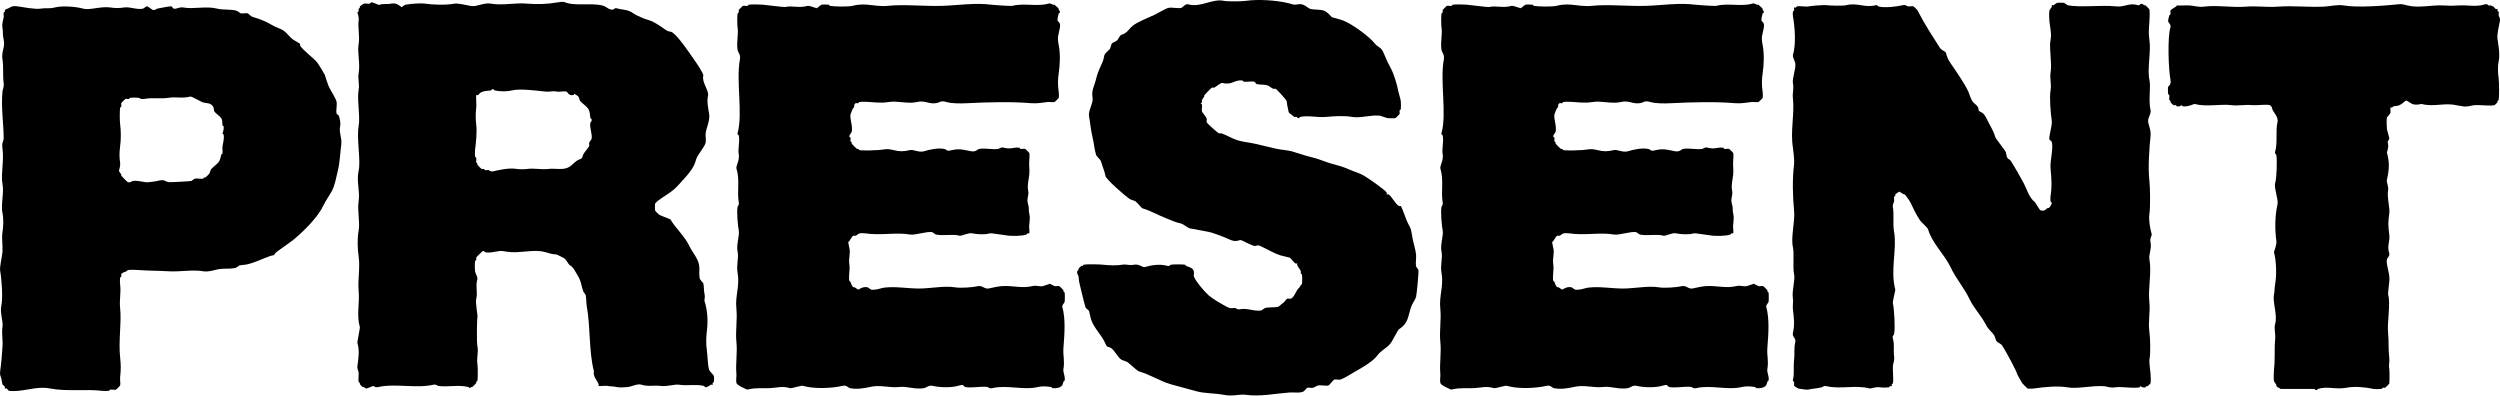 <svg width="448" height="71" viewBox="0 0 448 71" fill="none" xmlns="http://www.w3.org/2000/svg">
<path d="M53.782 8.169C54.259 9.023 56.233 10.376 56.944 11.32C57.066 11.481 58.174 13.299 58.208 13.421C58.361 13.949 58.62 14.741 58.841 15.311C59.164 16.142 60.197 17.583 60.317 18.252C60.424 18.848 60.174 19.839 60.317 20.352C60.349 20.468 60.707 20.657 60.739 20.773C60.929 21.46 61.073 22.115 60.949 22.663C60.72 23.682 61.29 24.779 61.16 25.814C60.964 27.38 60.902 29.144 60.528 30.646C60.26 31.72 60.011 33.223 59.474 34.218C59.046 35.007 58.373 35.93 57.998 36.739C57.01 38.864 54.536 41.346 52.622 42.936C52.121 43.352 49.457 45.169 49.354 45.352C49.036 45.921 49.016 45.664 48.406 45.877C47.137 46.319 45.852 46.99 44.4 47.348C43.808 47.494 43.416 47.452 42.924 47.558C42.845 47.575 42.384 47.953 42.292 47.978C41.379 48.226 40.501 48.101 39.551 48.188C38.601 48.275 37.478 48.801 36.389 48.608C34.499 48.273 32.33 48.749 30.064 48.608C28.409 48.505 26.671 48.523 25.005 48.399C24.521 48.362 23.301 48.31 22.897 48.399C22.82 48.415 22.776 48.573 22.686 48.608C22.424 48.712 21.811 48.879 21.737 49.134C21.7 49.264 21.778 49.428 21.737 49.553C21.709 49.64 21.541 49.686 21.527 49.763C21.476 50.047 21.489 50.72 21.527 51.023C21.71 52.489 21.364 53.696 21.527 55.225C21.81 57.877 21.203 61.014 21.527 64.048C21.673 65.413 21.682 66.202 21.527 67.62C21.479 68.058 21.624 68.74 21.527 69.09C21.514 69.14 20.84 69.812 20.789 69.825C20.521 69.899 20.057 69.777 19.735 69.825C19.656 69.837 19.602 70.026 19.525 70.035C19.194 70.075 18.59 70.075 18.259 70.035C15.497 69.691 11.882 70.193 8.984 69.614C7.042 69.227 5.173 69.857 3.291 70.035C2.941 70.068 1.868 70.107 1.605 70.035C1.499 70.006 1.328 69.695 1.184 69.614C1.084 69.559 0.906 69.654 0.867 69.614C0.827 69.575 0.923 69.398 0.867 69.299C0.785 69.153 0.478 68.987 0.445 68.878C0.359 68.585 0.31 68.133 0.234 67.829C0.139 67.441 -0.071 67.204 0.024 66.568C0.222 65.244 0.354 63.489 0.445 62.157C0.539 60.8 0.268 59.782 0.445 58.585C0.594 57.591 -0.038 56.016 0.234 54.804C0.542 53.437 0.323 50.135 0.024 48.501C-0.096 47.847 0.401 45.87 0.445 45.139C0.513 44.058 0.272 42.542 0.445 41.568C0.597 40.72 0.668 39.195 0.445 38.207C0.115 36.737 0.763 34.52 0.445 32.954C0.118 31.335 0.756 28.769 0.445 26.652C0.272 25.465 0.657 25.384 0.657 24.762C0.657 22.187 0.168 19.32 0.445 16.358C0.477 16.032 0.757 15.572 0.657 14.888C0.468 13.603 0.668 11.931 0.445 10.686C0.188 9.245 0.982 8.428 0.657 7.114C0.426 6.187 0.59 5.818 0.445 5.013C0.31 4.255 0.558 3.68 0.657 3.122C0.702 2.865 0.602 2.523 0.657 2.282C0.673 2.207 0.825 2.163 0.868 2.072C0.899 2.006 0.841 1.904 0.868 1.863C1.063 1.559 1.274 1.614 1.395 1.547C2.025 1.198 2.261 1.005 3.081 1.128C4.048 1.271 6.355 1.715 7.297 1.547C8.201 1.386 8.735 1.607 9.827 1.337C11.171 1.004 13.565 1.171 14.886 1.547C16.064 1.882 18.034 1.089 19.735 1.337C20.689 1.476 21.31 1.476 22.265 1.337C23.314 1.184 24.518 1.788 25.638 1.547C25.714 1.53 26.233 1.126 26.27 1.128C26.532 1.13 27.261 1.74 27.325 1.758C27.824 1.895 28.032 1.58 28.168 1.548C28.526 1.464 30.568 1.091 30.698 1.129C30.815 1.162 31.003 1.517 31.12 1.548C31.595 1.679 32.135 1.216 32.806 1.338C34.726 1.687 36.876 1.041 38.92 1.548C40.094 1.839 41.484 1.592 42.504 1.968C42.619 2.011 43.059 2.372 43.136 2.389C43.497 2.467 44.071 2.3 44.4 2.389C44.469 2.408 44.997 2.953 45.244 3.019C45.951 3.211 46.91 3.563 47.563 3.859C48.45 4.262 49.025 4.733 50.093 5.12C51.225 5.53 51.549 6.291 52.412 7.01C52.627 7.189 53.722 7.79 53.782 7.85C53.82 7.894 53.726 8.07 53.782 8.169ZM30.274 17.519C28.874 17.751 27.36 17.453 25.847 17.728C25.26 17.835 24.946 17.537 24.793 17.519C24.429 17.474 23.672 17.467 23.318 17.519C23.24 17.53 23.191 17.71 23.107 17.728C22.918 17.772 22.65 17.68 22.474 17.728C22.424 17.742 21.75 18.413 21.736 18.463C21.688 18.639 21.78 18.906 21.736 19.094C21.718 19.177 21.537 19.227 21.526 19.303C21.435 19.926 21.446 21.604 21.526 22.244C21.685 23.531 21.698 24.884 21.526 26.235C21.38 27.384 21.37 28.13 21.526 29.176C21.611 29.75 21.294 30.572 21.315 30.646C21.34 30.737 21.652 31.134 21.737 31.277C21.77 31.332 21.707 31.441 21.737 31.486C21.833 31.631 22.817 32.62 22.897 32.642C23.399 32.78 23.663 32.443 23.74 32.432C24.892 32.264 25.882 32.776 26.692 32.642C27.192 32.559 27.66 32.558 28.167 32.432C29.629 32.07 29.266 32.462 30.276 32.642C30.477 32.678 33.997 32.493 34.281 32.432C34.352 32.417 34.841 32.027 34.913 32.012C35.332 31.921 35.974 32.104 36.388 32.012C36.463 31.995 36.508 31.843 36.599 31.802C36.665 31.772 36.765 31.829 36.81 31.802C36.938 31.726 37.457 31.203 37.547 31.067C37.605 30.982 37.701 30.523 37.759 30.437C38.087 29.943 38.906 29.46 39.234 28.966C39.468 28.614 39.555 28.059 39.656 27.706C39.681 27.621 39.854 27.574 39.867 27.496C39.934 27.121 39.816 26.632 39.867 26.236C39.944 25.633 40.215 24.96 40.077 24.134C40.064 24.053 39.867 23.994 39.867 23.925C39.867 23.842 40.167 23.26 40.077 22.664C40.066 22.585 39.881 22.534 39.867 22.454C39.788 22.014 39.922 21.64 39.656 21.194C39.458 20.862 38.455 20.156 38.392 19.934C38.324 19.698 38.324 19.333 38.181 19.093C37.761 18.391 36.993 18.521 36.388 18.358C35.973 18.244 34.372 17.224 34.07 17.307C32.7 17.685 31.55 17.307 30.274 17.519Z" fill="black"/>
<path d="M120.132 39.313C120.174 39.356 120.534 39.962 120.764 40.259C121.684 41.447 122.884 42.715 123.505 44.041C123.907 44.902 124.639 45.817 124.98 46.563C125.609 47.94 125.141 48.72 125.401 49.926C125.451 50.157 126.014 50.698 126.034 50.767C126.153 51.199 126.12 52.118 126.244 52.658C126.409 53.365 126.173 53.69 126.244 53.918C126.794 55.674 126.9 57.488 126.666 59.382C126.531 60.475 126.506 61.649 126.666 62.744C126.836 63.903 126.779 65.237 127.087 66.316C127.122 66.436 127.9 67.252 127.931 67.367C127.976 67.533 127.966 68.217 127.931 68.418C127.918 68.491 127.758 68.537 127.721 68.627C127.673 68.742 127.757 68.907 127.721 68.943C127.683 68.98 127.518 68.896 127.404 68.943C127.087 69.075 126.763 69.489 126.35 69.364C126.265 69.338 126.22 69.172 126.139 69.154C124.638 68.808 123.108 69.176 121.712 68.944C120.9 68.809 119.623 69.313 118.339 69.154C117.194 69.013 116.104 69.31 114.966 68.944C114.209 68.701 113.303 69.264 112.437 69.365C111.843 69.434 110.876 69.454 110.539 69.365C109.845 69.18 109.422 69.283 108.853 69.155C108.529 69.082 107.355 69.238 107.271 69.155C107.234 69.118 107.319 68.953 107.271 68.839C106.951 68.076 106.227 67.43 106.428 66.528C105.499 62.884 105.833 58.728 105.164 54.971C105.038 54.262 105.078 53.446 104.953 52.87C104.936 52.793 104.574 52.355 104.531 52.239C104.133 51.17 104.202 50.444 103.477 49.298C102.977 48.507 102.847 47.984 102.107 47.512C101.802 47.318 101.561 46.587 101.052 46.252C100.977 46.202 99.858 45.636 99.788 45.622C99.313 45.519 99.103 45.599 98.523 45.412C97.332 45.027 96.565 44.895 95.15 44.991C93.067 45.134 92.192 45.373 90.091 44.991C89.346 44.855 87.976 45.435 86.929 45.201C86.844 45.182 86.785 44.915 86.508 44.991C86.429 45.013 85.371 46.069 85.348 46.147C85.31 46.278 85.389 46.442 85.348 46.568C85.32 46.655 85.151 46.7 85.137 46.777C85.071 47.146 85.081 48.283 85.137 48.668C85.166 48.868 85.608 49.751 85.559 49.928C85.168 51.339 85.635 52.429 85.348 53.501C85.15 54.241 85.646 56.581 85.559 56.863C85.457 57.196 85.402 61.421 85.559 62.117C85.772 63.061 85.371 64.222 85.559 65.269C85.631 65.671 85.641 67.844 85.559 68.21C85.543 68.285 85.39 68.329 85.348 68.42C85.318 68.485 85.375 68.585 85.348 68.629C85.275 68.751 84.737 69.285 84.61 69.365C84.567 69.392 84.466 69.333 84.399 69.365C84.305 69.407 84.251 69.574 84.189 69.574C84.119 69.574 84.064 69.387 83.978 69.365C82.201 68.892 80.265 69.412 78.498 69.155C78.414 69.142 78.177 68.823 77.654 68.945C74.621 69.651 70.778 68.66 67.746 69.366C67.209 69.49 66.949 69.156 66.902 69.156C66.841 69.156 66.021 69.523 65.848 69.576C65.451 69.697 65.372 69.438 65.216 69.367C65.151 69.337 65.051 69.394 65.005 69.367C64.906 69.308 64.537 68.94 64.479 68.841C64.452 68.797 64.509 68.696 64.479 68.632C64.437 68.54 64.284 68.497 64.268 68.422C64.167 67.974 64.323 67.255 64.268 66.741C64.242 66.498 63.962 66.117 64.057 65.48C64.234 64.29 64.462 62.819 64.057 61.488C63.981 61.238 64.555 58.796 64.479 58.546C63.863 56.528 64.481 54.3 64.268 52.032C64.095 50.19 64.56 47.925 64.268 45.937C64.083 44.678 63.992 42.855 64.268 41.314C64.547 39.75 64.007 37.776 64.268 36.06C64.544 34.248 63.841 32.495 64.268 30.597C64.693 28.706 63.868 24.844 64.268 22.612C64.588 20.826 63.947 17.884 64.268 16.098C64.451 15.077 64.099 14.097 64.268 13.155C64.594 11.331 63.993 9.437 64.268 7.902C64.505 6.581 64.091 4.762 64.268 3.699C64.375 3.059 64.057 2.392 64.057 2.228C64.057 2.159 64.245 2.103 64.268 2.018C64.305 1.88 64.224 1.712 64.268 1.597C64.299 1.516 64.438 1.475 64.479 1.388C64.51 1.321 64.452 1.219 64.479 1.178C64.559 1.051 65.133 0.67 65.217 0.652C65.519 0.587 65.952 0.709 66.27 0.652C66.348 0.639 66.394 0.469 66.481 0.443C66.851 0.328 67.74 0.922 67.957 0.863C68.924 0.597 69.349 0.812 70.065 0.654C71.205 0.399 71.857 1.284 71.962 1.284C72 1.284 72.519 0.88 72.594 0.863C73.393 0.691 75.337 0.53 76.178 0.654C77.628 0.864 79.848 0.944 81.448 0.654C82.104 0.533 83.722 0.973 84.399 1.074C85.553 1.244 86.677 0.422 87.983 0.654C90.099 1.029 92.287 0.445 94.518 0.654C96.114 0.802 98.099 0.742 99.788 0.444C101.378 0.162 100.95 0.448 102.107 0.654C103.953 0.982 106.676 0.507 108.22 1.074C108.76 1.272 109.21 1.867 109.907 1.704C109.986 1.686 110.126 1.369 110.539 1.495C111.42 1.761 112.174 1.664 113.069 2.125C113.373 2.282 113.73 2.573 114.123 2.755C114.988 3.155 115.239 3.306 116.231 3.596C117.304 3.91 118.247 4.644 119.181 5.277C119.821 5.71 119.596 5.522 120.236 5.697C121.22 5.968 123.67 9.678 124.347 10.636C124.647 11.061 126.145 13.21 126.033 13.578C125.703 14.661 127.087 16.248 126.876 17.151C126.635 18.179 126.922 19.407 127.086 20.512C127.248 21.589 126.572 22.926 126.454 23.874C126.391 24.388 126.555 25.098 126.454 25.555C126.281 26.343 124.966 27.772 124.768 28.498C124.579 29.19 124.358 29.737 123.925 30.388C123.321 31.296 122.287 32.353 121.606 33.12C120.396 34.484 119.185 34.998 117.917 35.956C117.812 36.036 117.403 36.434 117.39 36.482C117.348 36.633 117.348 37.591 117.39 37.742C117.403 37.792 118.022 38.408 118.128 38.477C118.438 38.677 120.054 39.234 120.132 39.313ZM85.347 17.038C85.268 17.117 85.397 18.845 85.347 19.246C85.211 20.341 85.211 21.301 85.347 22.398C85.507 23.687 85.28 25.669 85.136 26.81C85.096 27.14 85.096 27.742 85.136 28.071C85.146 28.148 85.333 28.201 85.347 28.281C85.393 28.538 85.293 28.88 85.347 29.122C85.364 29.196 85.517 29.241 85.558 29.331C85.588 29.397 85.531 29.496 85.558 29.541C85.617 29.639 86.246 30.263 86.296 30.276C86.427 30.315 86.592 30.237 86.718 30.276C86.802 30.303 86.846 30.462 86.929 30.486C87.1 30.536 87.373 30.441 87.561 30.486C87.707 30.521 87.882 30.817 88.404 30.696C89.596 30.418 91.26 30.05 92.62 30.275C92.964 30.332 93.957 30.367 94.517 30.275C95.592 30.098 97.039 30.432 98.312 30.275C99.594 30.117 100.994 30.591 102.106 29.855C102.475 29.611 102.953 29.077 103.371 28.804C104.125 28.313 104.211 28.758 104.53 27.648C104.575 27.491 105.542 26.328 105.584 26.177C105.633 25.998 105.535 25.727 105.584 25.547C105.61 25.454 105.988 24.996 106.006 24.917C106.201 24.017 105.612 22.998 105.795 21.975C105.805 21.916 106.131 21.755 106.006 21.345C105.98 21.259 105.809 21.212 105.795 21.135C105.686 20.535 105.762 20.04 105.374 19.454C105.045 18.96 104.227 18.477 103.898 17.983C103.841 17.897 103.745 17.443 103.687 17.353C103.602 17.219 102.995 16.828 102.949 16.828C102.878 16.828 102.819 17.025 102.739 17.037C101.826 17.193 101.777 16.49 101.474 16.407C101.045 16.29 100.253 16.511 99.787 16.407C99.093 16.252 98.543 16.5 97.68 16.407C96.093 16.238 93.19 15.846 91.777 16.197C90.88 16.421 89.595 16.416 88.615 16.197C88.531 16.179 88.471 15.911 88.193 15.988C88.109 16.012 88.063 16.18 87.982 16.197C87.271 16.356 86.894 16.174 86.085 16.618C85.94 16.698 85.81 16.957 85.663 17.038C85.564 17.094 85.387 16.999 85.347 17.038Z" fill="black"/>
<path d="M184.458 41.816C184.422 41.854 184.257 41.77 184.142 41.816C184.056 41.852 184.014 41.997 183.931 42.026C183.142 42.31 181.716 42.296 180.769 42.236C180.304 42.207 177.634 41.743 177.397 41.815C176.463 42.098 175.021 41.991 174.235 41.815C173.515 41.654 172.298 42.351 171.916 42.236C170.747 41.882 169.069 42.321 167.7 42.026C167.628 42.01 167.14 41.621 167.067 41.605C166.134 41.404 163.982 42.193 163.062 42.026C160.649 41.587 157.883 42.236 155.051 41.816C154.815 41.781 154.209 41.77 153.996 41.816C153.92 41.833 153.495 42.175 153.364 42.237C153.258 42.285 153.081 42.196 152.942 42.237C152.606 42.333 152.345 43.188 151.994 43.392L152.204 44.443C152.457 45.221 152.025 46.386 152.204 47.384C152.355 48.227 152.028 49.532 152.204 50.326C152.221 50.403 152.38 50.446 152.415 50.535C152.547 50.867 152.627 51.281 152.942 51.481C152.988 51.51 153.095 51.449 153.152 51.481C153.285 51.555 153.747 51.902 153.785 51.902C153.937 51.902 154.567 51.287 155.472 51.481C155.543 51.497 156.032 51.886 156.104 51.902C156.576 52.004 157.354 51.818 157.79 51.692C159.809 51.109 162.897 51.817 165.379 51.692C167.065 51.608 169.532 51.208 171.071 51.482C172.114 51.668 174.34 51.493 175.287 51.273C175.992 51.109 176.48 51.857 177.184 51.693C177.784 51.553 178.931 51.311 179.503 51.273C181.502 51.138 183.06 51.716 184.985 51.273C185.834 51.076 186.071 51.393 186.882 51.273C187.026 51.251 188.075 50.852 188.146 50.852C188.197 50.852 188.887 51.251 188.99 51.273C189.24 51.325 189.607 51.21 189.833 51.273C189.883 51.286 190.512 51.91 190.571 52.008C190.598 52.052 190.541 52.153 190.571 52.218C190.613 52.309 190.765 52.353 190.781 52.427C190.835 52.668 190.834 53.864 190.781 54.108C190.747 54.265 190.29 54.699 190.36 54.949C190.991 57.225 190.749 59.953 190.57 62.304C190.457 63.798 190.831 64.665 190.57 66.087C190.442 66.787 190.949 67.429 190.781 68.188C190.764 68.265 190.606 68.308 190.57 68.398C190.513 68.54 190.419 68.936 190.36 69.028C190.046 69.512 189.154 69.639 188.567 69.553C188.488 69.542 188.434 69.352 188.357 69.344C187.49 69.238 186.747 69.175 186.038 69.344C183.348 69.983 180.515 68.925 177.817 69.553C177.293 69.675 177.057 69.355 176.973 69.344C175.879 69.184 173.872 69.592 172.968 69.344C172.487 69.212 172.969 68.767 171.703 69.134C170.39 69.513 168.381 69.44 167.066 69.134C166.473 68.996 165.965 69.488 165.589 69.554C163.962 69.844 162.551 69.171 161.162 69.345C159.426 69.562 157.71 68.894 155.892 69.345C154.867 69.599 153.433 69.797 152.308 69.554C151.978 69.483 151.711 68.978 151.042 69.134C149.049 69.599 145.845 69.731 143.874 69.134C143.584 69.046 141.846 69.642 141.556 69.554C140.16 69.132 139.242 69.498 137.972 69.554C136.571 69.617 135.5 69.457 134.177 69.764C133.676 69.881 133.553 69.633 133.334 69.554C132.962 69.419 132.065 68.976 131.963 68.609C131.856 68.221 132.01 67.419 131.963 66.928C131.797 65.171 132.17 63.189 131.963 61.255C131.766 59.41 132.161 57.216 131.963 55.371C131.704 52.946 132.612 51.289 132.174 48.857C131.925 47.467 132.424 46.185 132.174 45.074C131.909 43.894 132.572 42.119 132.385 41.292C132.241 40.649 131.981 37.984 132.174 37.089C132.258 36.706 132.487 36.862 132.385 36.248C132.051 34.236 132.624 32.26 131.963 30.154C131.856 29.812 132.594 28.563 132.385 27.633C132.19 26.762 132.629 25.356 132.385 24.271C132.367 24.186 132.098 24.127 132.174 23.85C133.161 20.282 131.859 14.632 132.596 10.611C132.743 9.81 132.262 9.417 132.174 8.93C131.94 7.622 132.373 6.046 132.174 4.938C132.099 4.523 132.099 2.833 132.174 2.416C132.188 2.339 132.357 2.294 132.385 2.207C132.426 2.082 132.347 1.918 132.385 1.786C132.4 1.736 133.073 1.064 133.123 1.051C133.346 0.99 133.71 1.098 133.966 1.051C134.047 1.036 134.1 0.851 134.177 0.841C134.852 0.758 136.002 0.798 136.707 0.841C137.224 0.873 140.511 1.317 140.712 1.262C141.838 0.952 143.246 1.497 144.718 1.052C144.998 0.967 146.197 1.471 146.404 1.472C146.456 1.472 147.002 0.895 147.247 0.842C147.5 0.788 148.225 0.806 148.512 0.842C148.59 0.852 148.642 1.038 148.723 1.052C149.57 1.203 152.125 1.213 152.728 1.052C153.519 0.841 154.568 0.746 155.469 0.842C156.457 0.947 157.93 1.171 159.053 1.052C162.008 0.738 165.391 1.14 168.75 1.052C171.358 0.983 174.902 0.448 177.604 0.842C178.055 0.908 181.187 1.111 181.398 1.052C183.404 0.501 185.983 1.24 187.934 0.631C188.321 0.511 188.583 0.949 188.989 0.841C189.175 1.095 189.579 1.333 189.726 1.576C189.754 1.623 189.695 1.726 189.726 1.786C189.79 1.915 190.011 1.939 189.937 2.207C189.914 2.289 189.754 2.331 189.726 2.416C189.64 2.682 189.449 3.441 189.516 3.677C189.587 3.937 190.111 3.988 189.937 4.937C189.678 6.353 189.413 6.53 189.726 8.089C190.025 9.58 189.954 11.575 189.726 13.133C189.556 14.291 189.538 15.23 189.726 16.495C189.759 16.712 189.774 17.372 189.726 17.546C189.712 17.596 189.038 18.267 188.989 18.281C188.677 18.366 188.106 18.233 187.723 18.281C186.802 18.396 185.843 18.58 184.772 18.491C181.243 18.197 177.1 18.304 173.388 18.491C172.195 18.551 170.633 18.581 169.593 18.281C168.471 17.957 168.575 18.363 167.697 18.491C166.4 18.68 165.731 17.929 164.324 18.281C162.788 18.664 160.743 18.018 159.264 18.281C158.179 18.474 157.084 18.381 155.891 18.281C155.42 18.241 154.419 18.205 153.994 18.281C153.916 18.294 153.87 18.464 153.783 18.491C153.658 18.531 153.494 18.452 153.361 18.491C152.985 18.599 153.102 19.101 153.045 19.226C153.005 19.311 152.869 19.352 152.835 19.435C152.745 19.65 152.433 20.379 152.413 20.486C152.256 21.363 152.86 22.573 152.624 23.638C152.594 23.772 152.132 24.235 152.202 24.479C152.227 24.564 152.396 24.61 152.413 24.689C152.452 24.883 152.365 25.147 152.413 25.319C152.435 25.397 152.582 25.44 152.624 25.529C152.654 25.594 152.597 25.694 152.624 25.739C152.701 25.867 153.443 26.608 153.572 26.685C153.617 26.712 153.718 26.654 153.783 26.685C153.875 26.726 153.918 26.879 153.993 26.894C154.598 27.029 156.624 26.937 157.366 26.894C158.501 26.829 158.751 26.558 160.107 26.894C161.281 27.185 161.897 27.165 163.059 26.894C163.683 26.749 164.705 27.391 165.588 27.104C166.542 26.796 168.171 26.469 169.172 26.683C169.914 26.843 169.397 27.191 170.649 26.893C171.998 26.572 172.747 26.872 174.022 27.103C174.894 27.262 175.073 26.775 175.497 26.683C176.411 26.485 177.908 26.854 178.87 26.683C179.269 26.612 179.308 26.309 179.924 26.473C181.191 26.809 181.667 26.325 182.665 26.473C182.744 26.484 182.795 26.669 182.876 26.683C183.132 26.729 183.496 26.621 183.719 26.683C183.769 26.696 184.443 27.368 184.456 27.418C184.507 27.603 184.495 28.45 184.456 28.678C184.348 29.325 184.526 30.285 184.456 31.2C184.397 31.991 184.034 33.202 184.246 34.141C184.455 35.072 183.881 35.549 184.246 36.663C184.468 37.341 184.263 37.533 184.456 38.344C184.702 39.371 184.308 40.234 184.456 41.076C184.484 41.23 184.484 41.79 184.458 41.816Z" fill="black"/>
<path d="M248.805 34.819C249.416 35.158 249.964 36.51 250.703 36.921C250.803 36.976 250.98 36.881 251.019 36.921C251.262 37.164 251.979 39.434 252.284 39.968C253.004 41.224 252.874 41.365 253.128 42.7C253.296 43.588 253.679 44.747 253.761 45.642C253.819 46.279 253.64 47.19 253.761 47.744C253.776 47.815 254.166 48.302 254.182 48.374C254.263 48.751 253.885 52.657 253.761 53.207C253.688 53.529 253.077 54.452 252.918 54.888C252.264 56.671 252.474 57.86 250.704 58.986C250.466 59.138 249.575 61.062 249.123 61.613C248.507 62.364 247.415 62.85 246.804 63.714C246.104 64.704 244.109 65.883 242.904 66.551C242.315 66.877 240.715 67.903 240.164 68.022C239.86 68.088 239.388 67.945 239.11 68.022C238.905 68.078 238.262 69.017 238.056 69.073C237.588 69.202 236.7 68.976 236.158 69.073C236.084 69.086 235.39 69.48 235.315 69.493C234.999 69.549 234.534 69.419 234.261 69.493C234.125 69.531 233.824 70.007 233.628 70.124C232.986 70.505 231.916 70.273 231.099 70.333C228.586 70.52 225.717 71.112 223.299 70.754C222.112 70.578 220.978 71.09 219.294 70.754C217.767 70.45 215.845 70.519 214.445 70.124C212.865 69.677 211.328 69.296 209.808 68.863C207.984 68.344 206.139 67.146 204.116 66.552C203.742 66.442 202.443 65.161 202.008 64.871C201.798 64.731 201.166 64.591 200.954 64.451C200.219 63.964 199.772 62.783 199.057 62.349C198.551 62.042 198.413 62.356 198.108 61.614C197.505 60.141 196.097 58.864 195.578 57.411C195.403 56.92 195.306 56.248 195.157 55.73C195.114 55.58 194.568 55.25 194.524 55.1C194.134 53.745 193.812 52.269 193.471 50.897C193.319 50.288 193.348 50.025 193.26 49.426C193.247 49.343 192.928 49.109 193.049 48.585C193.066 48.51 193.218 48.465 193.26 48.375C193.29 48.31 193.233 48.21 193.26 48.165C193.319 48.067 193.688 47.698 193.787 47.64C193.832 47.613 193.932 47.67 193.997 47.64C194.088 47.598 194.133 47.446 194.208 47.43C194.724 47.315 196.961 47.364 197.581 47.43C198.692 47.549 200.103 47.623 201.165 47.43C201.851 47.306 202.238 47.619 203.272 47.43C204.117 47.276 204.757 47.975 205.17 47.851C206.364 47.488 207.953 47.27 209.175 47.641C209.587 47.766 209.748 47.441 209.807 47.431C210.178 47.365 211.996 47.355 212.337 47.431C212.414 47.448 212.458 47.606 212.548 47.641C213.595 48.056 214.124 48.104 213.918 49.427C214.089 50.213 215.827 52.251 216.553 52.894C216.887 53.189 217.626 53.698 218.028 53.944C218.424 54.186 220.047 55.14 220.348 55.205C220.648 55.269 221.075 55.156 221.401 55.205C221.487 55.217 221.719 55.535 222.244 55.414C223.409 55.147 224.905 55.869 226.039 55.624C226.118 55.608 226.579 55.229 226.672 55.204C227.414 55.002 228.341 55.133 228.99 54.994C229.242 54.94 229.649 54.465 229.833 54.364C230.266 54.124 230.448 53.586 230.677 53.523C230.856 53.474 231.13 53.572 231.309 53.523C231.809 53.386 232.244 52.28 232.468 51.947C232.7 51.604 232.883 51.583 233.1 51.106C233.142 51.015 233.295 50.971 233.311 50.896C233.371 50.633 233.362 49.501 233.311 49.215C233.298 49.137 233.125 49.09 233.1 49.005C233.062 48.87 233.144 48.703 233.1 48.585C232.996 48.302 232.591 47.828 232.468 47.534C232.421 47.421 232.506 47.256 232.468 47.218C232.429 47.179 232.252 47.273 232.152 47.218C231.861 47.056 231.306 46.229 231.098 46.168C230.546 46.006 229.904 45.904 229.411 45.747C228.342 45.409 227.292 44.758 226.249 44.276C225.591 43.972 225.612 43.875 224.985 44.066C224.502 44.213 222.515 42.941 222.244 43.016C221.556 43.206 221.323 43.298 220.558 43.016C220.095 42.845 219.557 42.549 219.083 42.385C218.186 42.076 217.492 41.748 216.553 41.544C215.445 41.303 214.303 41.157 213.18 40.914C212.888 40.851 211.997 40.136 211.705 40.073C210.476 39.807 209.858 39.455 208.753 39.022C207.526 38.541 206.098 37.73 204.748 37.341C204.543 37.282 203.809 36.296 203.483 36.081C203.271 35.941 202.639 35.801 202.429 35.66C201.7 35.173 198.29 32.22 198.108 31.562C198.026 31.265 198.006 31.063 197.897 30.721C197.697 30.098 197.473 29.536 197.265 28.831C197.227 28.705 196.459 27.906 196.422 27.78C196.098 26.688 196.043 25.647 195.789 24.628C195.489 23.425 195.381 22.067 195.156 20.845C194.965 19.799 195.969 18.47 195.789 17.483C195.548 16.166 196.101 15.481 196.422 14.122C196.596 13.382 196.934 12.511 197.265 11.809C197.714 10.856 197.673 10.911 197.897 9.918C198.004 9.443 198.863 8.965 198.951 8.657C199.318 7.384 199.177 7.887 200.111 7.291C200.411 7.099 200.623 6.335 200.954 6.24C202.042 5.93 202.216 5.23 203.061 4.559C203.86 3.926 205.823 3.145 206.856 2.669C207.373 2.43 208.929 1.507 209.386 1.408C210.015 1.272 211.13 1.565 211.705 1.408C211.915 1.351 212.411 0.609 212.969 0.778C215.064 1.413 217.312 -0.295 219.294 0.148C219.914 0.287 222.454 0.27 223.299 0.148C225.402 -0.16 228.612 0.028 230.888 0.568C231.649 0.749 231.812 0.948 232.574 0.778C233.701 0.527 234.288 1.489 234.893 1.619C235.473 1.743 236.391 1.698 237 1.829C237.877 2.018 238.58 3.059 238.687 3.089C239.373 3.285 240.179 3.475 240.795 3.719C242.345 4.333 245.468 6.61 246.382 7.817C246.845 8.429 247.491 8.453 247.857 9.289C248.267 10.223 248.646 11.167 249.122 12.02C249.831 13.294 250.312 15.01 250.597 16.433C250.678 16.836 250.979 17.742 251.019 18.114C251.06 18.493 251.072 19.221 251.019 19.585C251.008 19.663 250.828 19.712 250.808 19.795C250.764 19.983 250.857 20.25 250.808 20.425C250.794 20.475 250.121 21.146 250.071 21.161C249.846 21.222 248.887 21.197 248.594 21.161C248.431 21.14 247.493 20.76 247.33 20.741C245.636 20.533 243.818 21.225 242.271 20.95C240.891 20.705 239.161 20.808 237.634 20.95C236.12 21.091 234.382 20.641 232.995 20.95C232.915 20.969 232.869 21.137 232.785 21.161C232.509 21.237 232.464 20.983 232.363 20.95C232.238 20.91 232.074 20.989 231.941 20.95C231.864 20.928 231.19 20.325 230.993 20.215C230.852 19.948 230.851 19.616 230.782 19.374C230.627 18.832 230.671 18.559 230.572 18.114C230.522 17.894 228.794 15.972 228.569 15.907C228.43 15.867 228.252 15.956 228.147 15.907C227.88 15.784 227.31 15.336 227.093 15.277C226.554 15.131 225.635 15.188 225.196 15.068C225.08 15.035 224.891 14.679 224.774 14.647C224.335 14.527 223.427 14.705 222.877 14.647C222.8 14.639 222.746 14.449 222.667 14.437C221.179 14.217 220.8 15.33 219.083 14.858C218.794 14.778 217.919 15.542 217.607 15.699C217.506 15.749 217.325 15.658 217.185 15.699C217.093 15.726 215.922 16.905 215.815 17.065C215.785 17.11 215.848 17.22 215.815 17.275C215.719 17.437 215.447 17.767 215.394 17.905C215.35 18.02 215.43 18.188 215.394 18.326C215.371 18.412 215.183 18.467 215.183 18.535C215.183 18.606 215.38 18.665 215.394 18.745C215.456 19.12 215.305 19.686 215.394 20.006C215.423 20.112 216.143 20.924 216.237 21.266C216.286 21.445 216.187 21.718 216.237 21.896C216.301 22.128 218.177 23.784 218.45 23.893C218.568 23.939 218.742 23.849 218.873 23.893C219.841 24.215 220.848 24.863 221.823 25.153C222.831 25.452 223.963 25.531 224.986 25.783C226.248 26.095 227.388 26.331 228.57 26.624C229.666 26.896 230.795 26.857 231.943 27.255C233.109 27.659 234.276 27.985 235.527 28.305C236.557 28.569 237.682 29.082 238.689 29.356C239.95 29.699 240.643 29.859 241.851 30.407C242.647 30.768 243.454 30.935 244.38 31.457C245.079 31.851 248.228 34.033 248.491 34.505C248.547 34.605 248.452 34.781 248.491 34.821C248.529 34.858 248.706 34.764 248.805 34.819Z" fill="black"/>
<path d="M310.601 41.816C310.565 41.854 310.399 41.77 310.285 41.816C310.199 41.852 310.157 41.997 310.074 42.026C309.285 42.31 307.858 42.296 306.912 42.236C306.446 42.207 303.776 41.743 303.539 41.815C302.605 42.098 301.163 41.991 300.377 41.815C299.658 41.654 298.44 42.351 298.059 42.236C296.89 41.882 295.212 42.321 293.843 42.026C293.771 42.01 293.282 41.621 293.21 41.605C292.278 41.404 290.126 42.193 289.204 42.026C286.791 41.587 284.025 42.236 281.193 41.816C280.957 41.781 280.352 41.77 280.139 41.816C280.063 41.833 279.638 42.175 279.506 42.237C279.401 42.285 279.224 42.196 279.085 42.237C278.749 42.333 278.488 43.188 278.136 43.392L278.346 44.443C278.6 45.221 278.168 46.386 278.346 47.384C278.497 48.227 278.171 49.532 278.346 50.326C278.364 50.403 278.522 50.446 278.557 50.535C278.69 50.867 278.77 51.281 279.085 51.481C279.13 51.51 279.237 51.449 279.295 51.481C279.428 51.555 279.889 51.902 279.928 51.902C280.08 51.902 280.71 51.287 281.614 51.481C281.686 51.497 282.175 51.886 282.246 51.902C282.718 52.004 283.496 51.818 283.933 51.692C285.952 51.109 289.04 51.817 291.522 51.692C293.207 51.608 295.675 51.208 297.213 51.482C298.256 51.668 300.482 51.493 301.43 51.273C302.134 51.109 302.622 51.857 303.327 51.693C303.927 51.553 305.074 51.311 305.646 51.273C307.645 51.138 309.203 51.716 311.127 51.273C311.977 51.076 312.214 51.393 313.025 51.273C313.168 51.251 314.217 50.852 314.289 50.852C314.34 50.852 315.029 51.251 315.132 51.273C315.383 51.325 315.75 51.21 315.975 51.273C316.025 51.286 316.654 51.91 316.714 52.008C316.741 52.052 316.684 52.153 316.714 52.218C316.755 52.309 316.908 52.353 316.924 52.427C316.978 52.668 316.977 53.864 316.924 54.108C316.889 54.265 316.433 54.699 316.503 54.949C317.134 57.225 316.891 59.953 316.713 62.304C316.599 63.798 316.974 64.665 316.713 66.087C316.585 66.787 317.092 67.429 316.924 68.188C316.907 68.265 316.749 68.308 316.713 68.398C316.655 68.54 316.562 68.936 316.503 69.028C316.189 69.512 315.297 69.639 314.71 69.553C314.631 69.542 314.577 69.352 314.499 69.344C313.633 69.238 312.89 69.175 312.18 69.344C309.491 69.983 306.657 68.925 303.959 69.553C303.435 69.675 303.199 69.355 303.116 69.344C302.021 69.184 300.014 69.592 299.111 69.344C298.63 69.212 299.112 68.767 297.846 69.134C296.532 69.513 294.524 69.44 293.208 69.134C292.616 68.996 292.107 69.488 291.732 69.554C290.105 69.844 288.694 69.171 287.305 69.345C285.568 69.562 283.853 68.894 282.034 69.345C281.009 69.599 279.575 69.797 278.45 69.554C278.121 69.483 277.854 68.978 277.185 69.134C275.192 69.599 271.987 69.731 270.017 69.134C269.727 69.046 267.989 69.642 267.698 69.554C266.302 69.132 265.385 69.498 264.114 69.554C262.714 69.617 261.642 69.457 260.319 69.764C259.818 69.881 259.695 69.633 259.476 69.554C259.105 69.419 258.208 68.976 258.106 68.609C257.999 68.221 258.153 67.419 258.106 66.928C257.939 65.171 258.313 63.189 258.106 61.255C257.908 59.41 258.303 57.216 258.106 55.371C257.847 52.946 258.755 51.289 258.317 48.857C258.067 47.467 258.566 46.185 258.317 45.074C258.052 43.894 258.714 42.119 258.528 41.292C258.383 40.649 258.124 37.984 258.317 37.089C258.4 36.706 258.63 36.862 258.528 36.248C258.193 34.236 258.766 32.26 258.106 30.154C257.999 29.812 258.737 28.563 258.528 27.633C258.333 26.762 258.771 25.356 258.528 24.271C258.509 24.186 258.241 24.127 258.317 23.85C259.304 20.282 258.002 14.632 258.739 10.611C258.886 9.81 258.404 9.417 258.317 8.93C258.083 7.622 258.516 6.046 258.317 4.938C258.242 4.523 258.242 2.833 258.317 2.416C258.33 2.339 258.5 2.294 258.528 2.207C258.569 2.082 258.49 1.918 258.528 1.786C258.543 1.736 259.215 1.064 259.265 1.051C259.489 0.99 259.853 1.098 260.108 1.051C260.189 1.036 260.243 0.851 260.319 0.841C260.993 0.758 262.144 0.798 262.849 0.841C263.367 0.873 266.654 1.317 266.854 1.262C267.98 0.952 269.389 1.497 270.86 1.052C271.141 0.967 272.34 1.471 272.547 1.472C272.599 1.472 273.145 0.895 273.39 0.842C273.643 0.788 274.367 0.806 274.654 0.842C274.732 0.852 274.784 1.038 274.865 1.052C275.713 1.203 278.267 1.213 278.87 1.052C279.662 0.841 280.711 0.746 281.611 0.842C282.6 0.947 284.072 1.171 285.195 1.052C288.151 0.738 291.533 1.14 294.893 1.052C297.5 0.983 301.045 0.448 303.747 0.842C304.197 0.908 307.33 1.111 307.541 1.052C309.547 0.501 312.125 1.24 314.077 0.631C314.464 0.511 314.726 0.949 315.131 0.841C315.317 1.095 315.722 1.333 315.868 1.576C315.896 1.623 315.837 1.726 315.868 1.786C315.933 1.915 316.153 1.939 316.079 2.207C316.057 2.289 315.896 2.331 315.868 2.416C315.783 2.682 315.592 3.441 315.658 3.677C315.73 3.937 316.254 3.988 316.079 4.937C315.821 6.353 315.555 6.53 315.868 8.089C316.168 9.58 316.097 11.575 315.868 13.133C315.699 14.291 315.68 15.23 315.868 16.495C315.902 16.712 315.916 17.372 315.868 17.546C315.855 17.596 315.181 18.267 315.131 18.281C314.819 18.366 314.248 18.233 313.866 18.281C312.945 18.396 311.986 18.58 310.915 18.491C307.385 18.197 303.243 18.304 299.531 18.491C298.337 18.551 296.776 18.581 295.736 18.281C294.614 17.957 294.718 18.363 293.839 18.491C292.543 18.68 291.873 17.929 290.467 18.281C288.931 18.664 286.886 18.018 285.406 18.281C284.321 18.474 283.227 18.381 282.033 18.281C281.562 18.241 280.562 18.205 280.137 18.281C280.059 18.294 280.013 18.464 279.926 18.491C279.801 18.531 279.636 18.452 279.504 18.491C279.127 18.599 279.245 19.101 279.188 19.226C279.148 19.311 279.012 19.352 278.978 19.435C278.888 19.65 278.574 20.379 278.555 20.486C278.398 21.363 279.002 22.573 278.766 23.638C278.736 23.772 278.275 24.235 278.344 24.479C278.369 24.564 278.54 24.61 278.555 24.689C278.595 24.883 278.508 25.147 278.555 25.319C278.577 25.397 278.725 25.44 278.766 25.529C278.797 25.594 278.739 25.694 278.766 25.739C278.843 25.867 279.586 26.608 279.715 26.685C279.759 26.712 279.86 26.654 279.926 26.685C280.017 26.726 280.061 26.879 280.136 26.894C280.741 27.029 282.766 26.937 283.509 26.894C284.644 26.829 284.894 26.558 286.249 26.894C287.423 27.185 288.04 27.165 289.201 26.894C289.826 26.749 290.847 27.391 291.731 27.104C292.684 26.796 294.314 26.469 295.315 26.683C296.056 26.843 295.539 27.191 296.791 26.893C298.141 26.572 298.889 26.872 300.164 27.103C301.037 27.262 301.215 26.775 301.64 26.683C302.554 26.485 304.051 26.854 305.012 26.683C305.412 26.612 305.45 26.309 306.067 26.473C307.333 26.809 307.809 26.325 308.808 26.473C308.887 26.484 308.937 26.669 309.019 26.683C309.274 26.729 309.638 26.621 309.862 26.683C309.912 26.696 310.585 27.368 310.599 27.418C310.65 27.603 310.637 28.45 310.599 28.678C310.491 29.325 310.669 30.285 310.599 31.2C310.539 31.991 310.177 33.202 310.389 34.141C310.598 35.072 310.024 35.549 310.389 36.663C310.61 37.341 310.406 37.533 310.599 38.344C310.844 39.371 310.45 40.234 310.599 41.076C310.627 41.23 310.627 41.79 310.601 41.816Z" fill="black"/>
<path d="M338.685 69.204C338.594 69.242 338.549 69.401 338.475 69.414C338.184 69.465 337.289 69.466 336.998 69.414C336.154 69.263 335.215 69.655 335.101 69.624C332.561 68.926 329.85 69.797 327.301 69.203C326.779 69.082 326.604 69.378 326.456 69.413C325.634 69.608 324.744 69.643 323.927 69.833C323.802 69.862 322.494 69.677 322.24 69.624C322.174 69.609 321.529 69.195 321.503 69.098C321.455 68.925 321.543 68.662 321.503 68.468C321.486 68.387 321.216 68.325 321.292 68.047C321.585 66.988 321.341 65.779 321.503 64.476C321.643 63.338 321.431 62.526 321.713 61.325C321.893 60.559 321.112 60.409 321.292 59.644C321.654 58.101 321.453 56.939 321.292 55.442C321.212 54.701 321.382 54.094 321.292 53.551C321.055 52.132 321.739 50.194 321.502 49.14C321.229 47.923 321.549 45.454 321.292 44.308C320.883 42.489 321.688 39.767 321.502 37.795C321.263 35.254 321.158 32.137 321.502 29.391C321.579 28.78 321.364 26.884 321.292 26.45C320.807 23.547 321.6 20.48 321.292 17.626C321.171 16.51 321.5 16.033 321.292 14.896C321.129 14.003 321.867 12.355 321.713 11.324C321.673 11.048 321.194 10.173 321.292 9.854C321.866 7.972 321.657 4.915 321.292 2.921C321.257 2.73 321.257 2.273 321.292 2.082C321.307 2.003 321.48 1.956 321.502 1.872C321.544 1.716 321.458 1.39 321.502 1.346C321.539 1.31 321.705 1.394 321.818 1.346C321.91 1.309 321.955 1.149 322.029 1.137C322.644 1.029 323.562 1.264 324.138 1.137C324.467 1.063 326.806 0.854 327.3 0.927C327.973 1.025 330.36 1.066 330.884 0.927C332.774 0.424 334.217 1.459 336.154 0.927C336.431 0.85 336.474 1.105 336.576 1.137C337.615 1.47 339.889 1.186 341.003 0.927C341.527 0.806 341.762 1.124 341.848 1.137C342.169 1.184 342.633 1.063 342.901 1.137C342.951 1.15 343.581 1.774 343.639 1.872C343.677 1.935 343.785 2.161 343.85 2.292C344.782 4.149 346.43 6.696 347.644 8.595C347.889 8.978 348.642 9.238 348.698 9.436C348.938 10.265 349.053 10.61 349.542 11.326C350.457 12.667 352.06 14.958 352.705 16.368C352.982 16.976 353.102 17.669 353.548 18.259C353.764 18.544 354.231 18.83 354.391 19.1C354.725 19.658 354.336 19.803 354.918 20.044C355.512 20.292 355.815 20.849 356.077 21.411C356.605 22.537 357.149 23.199 357.553 24.562C357.654 24.9 359.36 26.965 359.45 27.294C359.655 28.037 359.485 28.262 360.189 28.659C360.403 28.779 362.362 32.278 362.613 32.756C363.241 33.946 363.436 34.921 364.3 35.907C364.757 36.101 365.416 37.623 365.67 37.693C366.383 37.888 366.524 37.564 366.934 37.273C366.977 37.242 367.091 37.308 367.146 37.273C367.349 37.145 367.718 36.494 367.673 36.328C367.649 36.243 367.479 36.198 367.462 36.118C367.417 35.916 367.424 35.288 367.462 35.068C367.729 33.467 367.634 32.069 367.462 30.236C367.325 28.794 368.014 26.639 367.673 25.404C367.64 25.289 367.283 25.099 367.251 24.983C367.099 24.436 367.806 22.518 367.673 21.623C367.483 20.358 367.234 17.431 367.462 16.16C367.654 15.089 367.288 13.983 367.462 13.009C367.765 11.312 367.147 8.529 367.462 7.127C367.693 6.096 367.326 4.667 367.251 3.766C367.213 3.327 367.17 2.246 367.251 1.875C367.267 1.798 367.62 1.369 367.673 1.245C367.719 1.132 367.635 0.966 367.673 0.93C367.71 0.893 367.875 0.977 367.989 0.93C368.114 0.878 368.545 0.526 368.621 0.51C368.833 0.464 369.673 0.464 369.886 0.51C369.958 0.525 370.447 0.913 370.518 0.93C372.653 1.39 376.548 0.859 379.162 1.14C380.837 1.319 381.398 0.444 383.167 0.93C383.444 1.006 383.49 0.749 383.589 0.72C383.986 0.6 384.066 0.858 384.221 0.93C384.286 0.96 384.386 0.903 384.432 0.93C384.531 0.988 385.156 1.614 385.169 1.665C385.261 1.997 385.208 3.524 385.169 3.976C385.074 5.118 385.004 6.133 385.169 7.127C385.502 9.123 384.756 12.427 385.169 14.27C385.478 15.641 384.953 17.91 385.38 19.732C385.503 20.255 385.036 20.992 384.959 21.413C384.815 22.197 385.516 23.103 385.38 24.354C385.163 26.366 384.895 30.117 385.169 32.337C385.309 33.464 385.364 37.106 385.169 38.43C385.024 39.427 385.288 40.905 385.592 42.002C385.645 42.193 385.201 42.67 385.38 43.473C385.605 44.473 385.036 45.686 385.17 46.413C385.623 48.884 384.886 51.523 385.17 54.187C385.357 55.931 384.91 57.66 385.17 59.438C385.324 60.49 385.415 63.438 385.17 64.48C385.116 64.711 385.334 66.682 385.38 67.001C385.423 67.293 385.444 68.453 385.38 68.682C385.371 68.717 384.936 69.158 384.854 69.206C384.809 69.233 384.709 69.177 384.643 69.206C384.552 69.248 384.508 69.399 384.432 69.416C383.895 69.539 383.636 69.206 383.589 69.206C383.518 69.206 383.459 69.403 383.378 69.416C381.937 69.655 380.167 69.2 378.951 69.416C378.182 69.553 377.517 69.24 377.053 69.206C374.952 69.048 372.298 69.733 370.517 69.416C368.788 69.109 366.344 69.339 364.404 69.626C364.186 69.658 363.524 69.673 363.349 69.626C363.285 69.608 362.486 68.808 362.401 68.68C362.289 68.511 361.582 67.293 361.558 67.21C361.308 66.343 359.454 62.957 358.817 61.958C358.542 61.525 357.967 61.435 357.763 61.117C357.62 60.895 357.484 60.281 357.342 60.067C356.893 59.394 356.333 59.098 355.865 58.177C355.051 56.572 353.664 55.169 352.915 53.554C352.06 51.716 350.469 49.876 349.542 47.881C348.501 45.646 346.236 43.586 345.536 41.16C345.41 40.722 344.348 39.912 344.06 39.479C343.4 38.486 342.86 37.374 342.374 36.328C342.166 35.88 341.805 35.495 341.531 35.067C341.336 34.764 341.124 34.819 341.003 34.752C340.87 34.678 340.409 34.332 340.371 34.332C340.327 34.332 339.718 34.724 339.633 34.856C339.606 34.898 339.664 35 339.633 35.066C339.591 35.157 339.439 35.202 339.423 35.276C339.369 35.518 339.47 35.861 339.423 36.117C339.382 36.333 339.105 36.58 339.212 37.166C339.439 38.406 339.164 40.133 339.423 41.578C339.961 44.581 338.71 48.532 339.633 51.872C339.686 52.063 339.112 53.973 339.212 54.393C339.44 55.364 339.645 58.829 339.422 59.855C339.353 60.173 339.048 60.085 339.212 60.697C339.53 61.883 339.265 62.773 339.422 63.848C339.53 64.584 339.245 65.124 339.212 65.529C339.131 66.498 339.369 67.792 339.212 68.68C339.198 68.753 339.039 68.799 339.001 68.889C338.954 69.003 339.038 69.168 339.001 69.205C338.964 69.241 338.799 69.157 338.685 69.204Z" fill="black"/>
<path d="M447.553 1.61C447.59 1.646 447.506 1.811 447.553 1.926C447.59 2.014 447.74 2.055 447.764 2.135C447.814 2.303 447.721 2.574 447.764 2.765C447.819 3.014 448.082 3.232 447.975 3.816C447.825 4.63 447.426 6.116 447.553 6.968C447.711 8.023 448.025 9.798 447.764 10.96C447.563 11.853 447.619 13.123 447.764 14.113C447.846 14.674 447.872 17.412 447.764 17.895C447.747 17.97 447.595 18.015 447.553 18.105C447.523 18.17 447.58 18.269 447.553 18.314C447.504 18.397 447.062 18.829 447.026 18.84C446.306 19.037 444.385 18.776 443.442 18.84C442.942 18.874 442.105 19.222 441.333 19.05C440.862 18.945 440.594 18.96 440.069 18.84C438.097 18.385 436.047 19.204 433.955 18.63C433.861 18.604 433.051 18.917 432.269 18.63L431.215 18C430.885 18.147 430.619 18.471 430.371 18.63C429.704 19.061 429.592 18.925 428.895 19.051C428.821 19.064 428.775 19.223 428.685 19.26C428.571 19.307 428.405 19.223 428.369 19.26C428.308 19.321 428.419 19.974 428.369 20.206C428.319 20.437 427.755 20.978 427.736 21.047C427.655 21.343 427.695 22.753 427.736 23.149C427.759 23.367 428.194 24.695 428.158 24.83C427.988 25.451 427.763 25.059 427.947 25.88C428.077 26.458 427.711 27.259 427.737 27.352C428.236 29.157 428.151 30.419 427.737 32.185C427.614 32.706 428.068 33.352 427.947 34.075C427.716 35.46 428.314 37.227 428.158 38.278C427.919 39.878 427.96 40.483 428.158 42.061C428.319 43.349 427.702 43.932 428.158 45.423C428.293 45.865 427.789 46.233 427.736 46.473C427.518 47.474 428.363 49.071 428.158 50.466C428.117 50.737 427.909 52.655 427.947 52.778C428.435 54.381 427.742 57.794 427.947 59.712C428.109 61.235 427.956 62.518 428.158 64.126C428.258 64.924 428.004 65.333 428.158 66.016C428.218 66.283 428.221 68.519 428.158 68.748C428.144 68.798 427.471 69.47 427.42 69.483C427.288 69.522 427.123 69.443 426.999 69.483C426.911 69.511 426.865 69.68 426.787 69.693C426.522 69.74 425.557 69.747 425.312 69.693C423.975 69.398 421.968 69.183 420.464 69.483C418.641 69.847 417.072 69.158 415.404 69.693C415.238 69.746 415.127 70.172 414.772 69.693H408.659C408.449 69.439 408.127 69.489 407.92 69.168C407.891 69.122 407.953 69.015 407.92 68.958C407.844 68.822 407.515 68.398 407.499 68.328C407.42 67.966 407.447 66.643 407.499 66.226C407.715 64.485 407.536 62.614 407.71 60.762C407.809 59.711 407.46 58.903 407.71 58.03C408.165 56.446 407.205 54.085 407.499 52.777C407.628 52.202 407.569 51.672 407.71 50.885C407.997 49.288 407.925 46.751 407.499 45.212C407.461 45.074 408.041 43.917 407.92 43.11C407.627 41.138 407.676 38.539 408.131 36.596C408.322 35.788 407.46 33.588 407.71 32.814C407.973 32.001 408.091 28.722 407.92 27.77C407.91 27.711 407.585 27.55 407.71 27.14C408.196 25.545 407.736 23.574 408.131 21.886C408.311 21.121 407.632 20.349 407.288 19.785C407.228 19.686 407.136 19.246 407.078 19.154C407.031 19.082 406.8 18.849 406.761 18.839C406.085 18.653 404.463 18.919 403.599 18.839C402.248 18.713 401.103 18.999 399.805 18.839C397.899 18.604 395.36 19.204 393.271 18.629C393.162 18.599 392.06 19.198 391.162 19.05C391.082 19.036 391.022 18.84 390.952 18.84C390.905 18.84 390.645 19.175 390.109 19.05C390.029 19.031 389.984 18.867 389.898 18.84C389.773 18.799 389.609 18.877 389.477 18.84C389.438 18.829 388.998 18.397 388.949 18.314C388.922 18.269 388.98 18.169 388.949 18.105C388.908 18.013 388.755 17.969 388.738 17.895C388.684 17.653 388.784 17.312 388.738 17.054C388.724 16.974 388.538 16.921 388.527 16.844C388.494 16.583 388.471 15.787 388.527 15.584C388.6 15.324 389.123 15.272 388.949 14.323C388.588 12.351 388.386 6.711 388.949 4.868C389.082 4.431 388.61 4.099 388.527 3.817C388.488 3.682 388.675 2.995 388.738 2.767C388.762 2.683 388.926 2.639 388.949 2.557C388.997 2.377 388.9 2.104 388.949 1.927C389.04 1.596 389.906 1.329 390.109 0.981C390.875 1.018 391.664 0.929 392.427 0.981C393.153 1.03 394.045 1.323 394.957 1.19C397.1 0.878 400.032 1.399 402.546 1.19C404.35 1.04 406.255 1.339 408.238 1.19C410.925 0.989 413.489 1.314 416.459 1.19C417.464 1.149 418.875 0.773 420.043 0.981C422.321 1.386 427.07 1.057 429.74 0.771C430.493 0.69 430.848 0.837 431.427 0.981C433.559 1.509 435.697 0.838 437.962 0.981C439.074 1.05 439.379 1.05 440.491 0.981C442.437 0.859 443.57 1.307 445.339 0.771C445.75 0.646 445.86 0.944 445.972 0.981C446.103 1.023 446.276 0.934 446.394 0.981C446.453 1.005 446.777 1.169 446.816 1.19C446.965 1.28 447.092 1.53 447.237 1.611C447.337 1.666 447.514 1.57 447.553 1.61Z" fill="black"/>
</svg>
